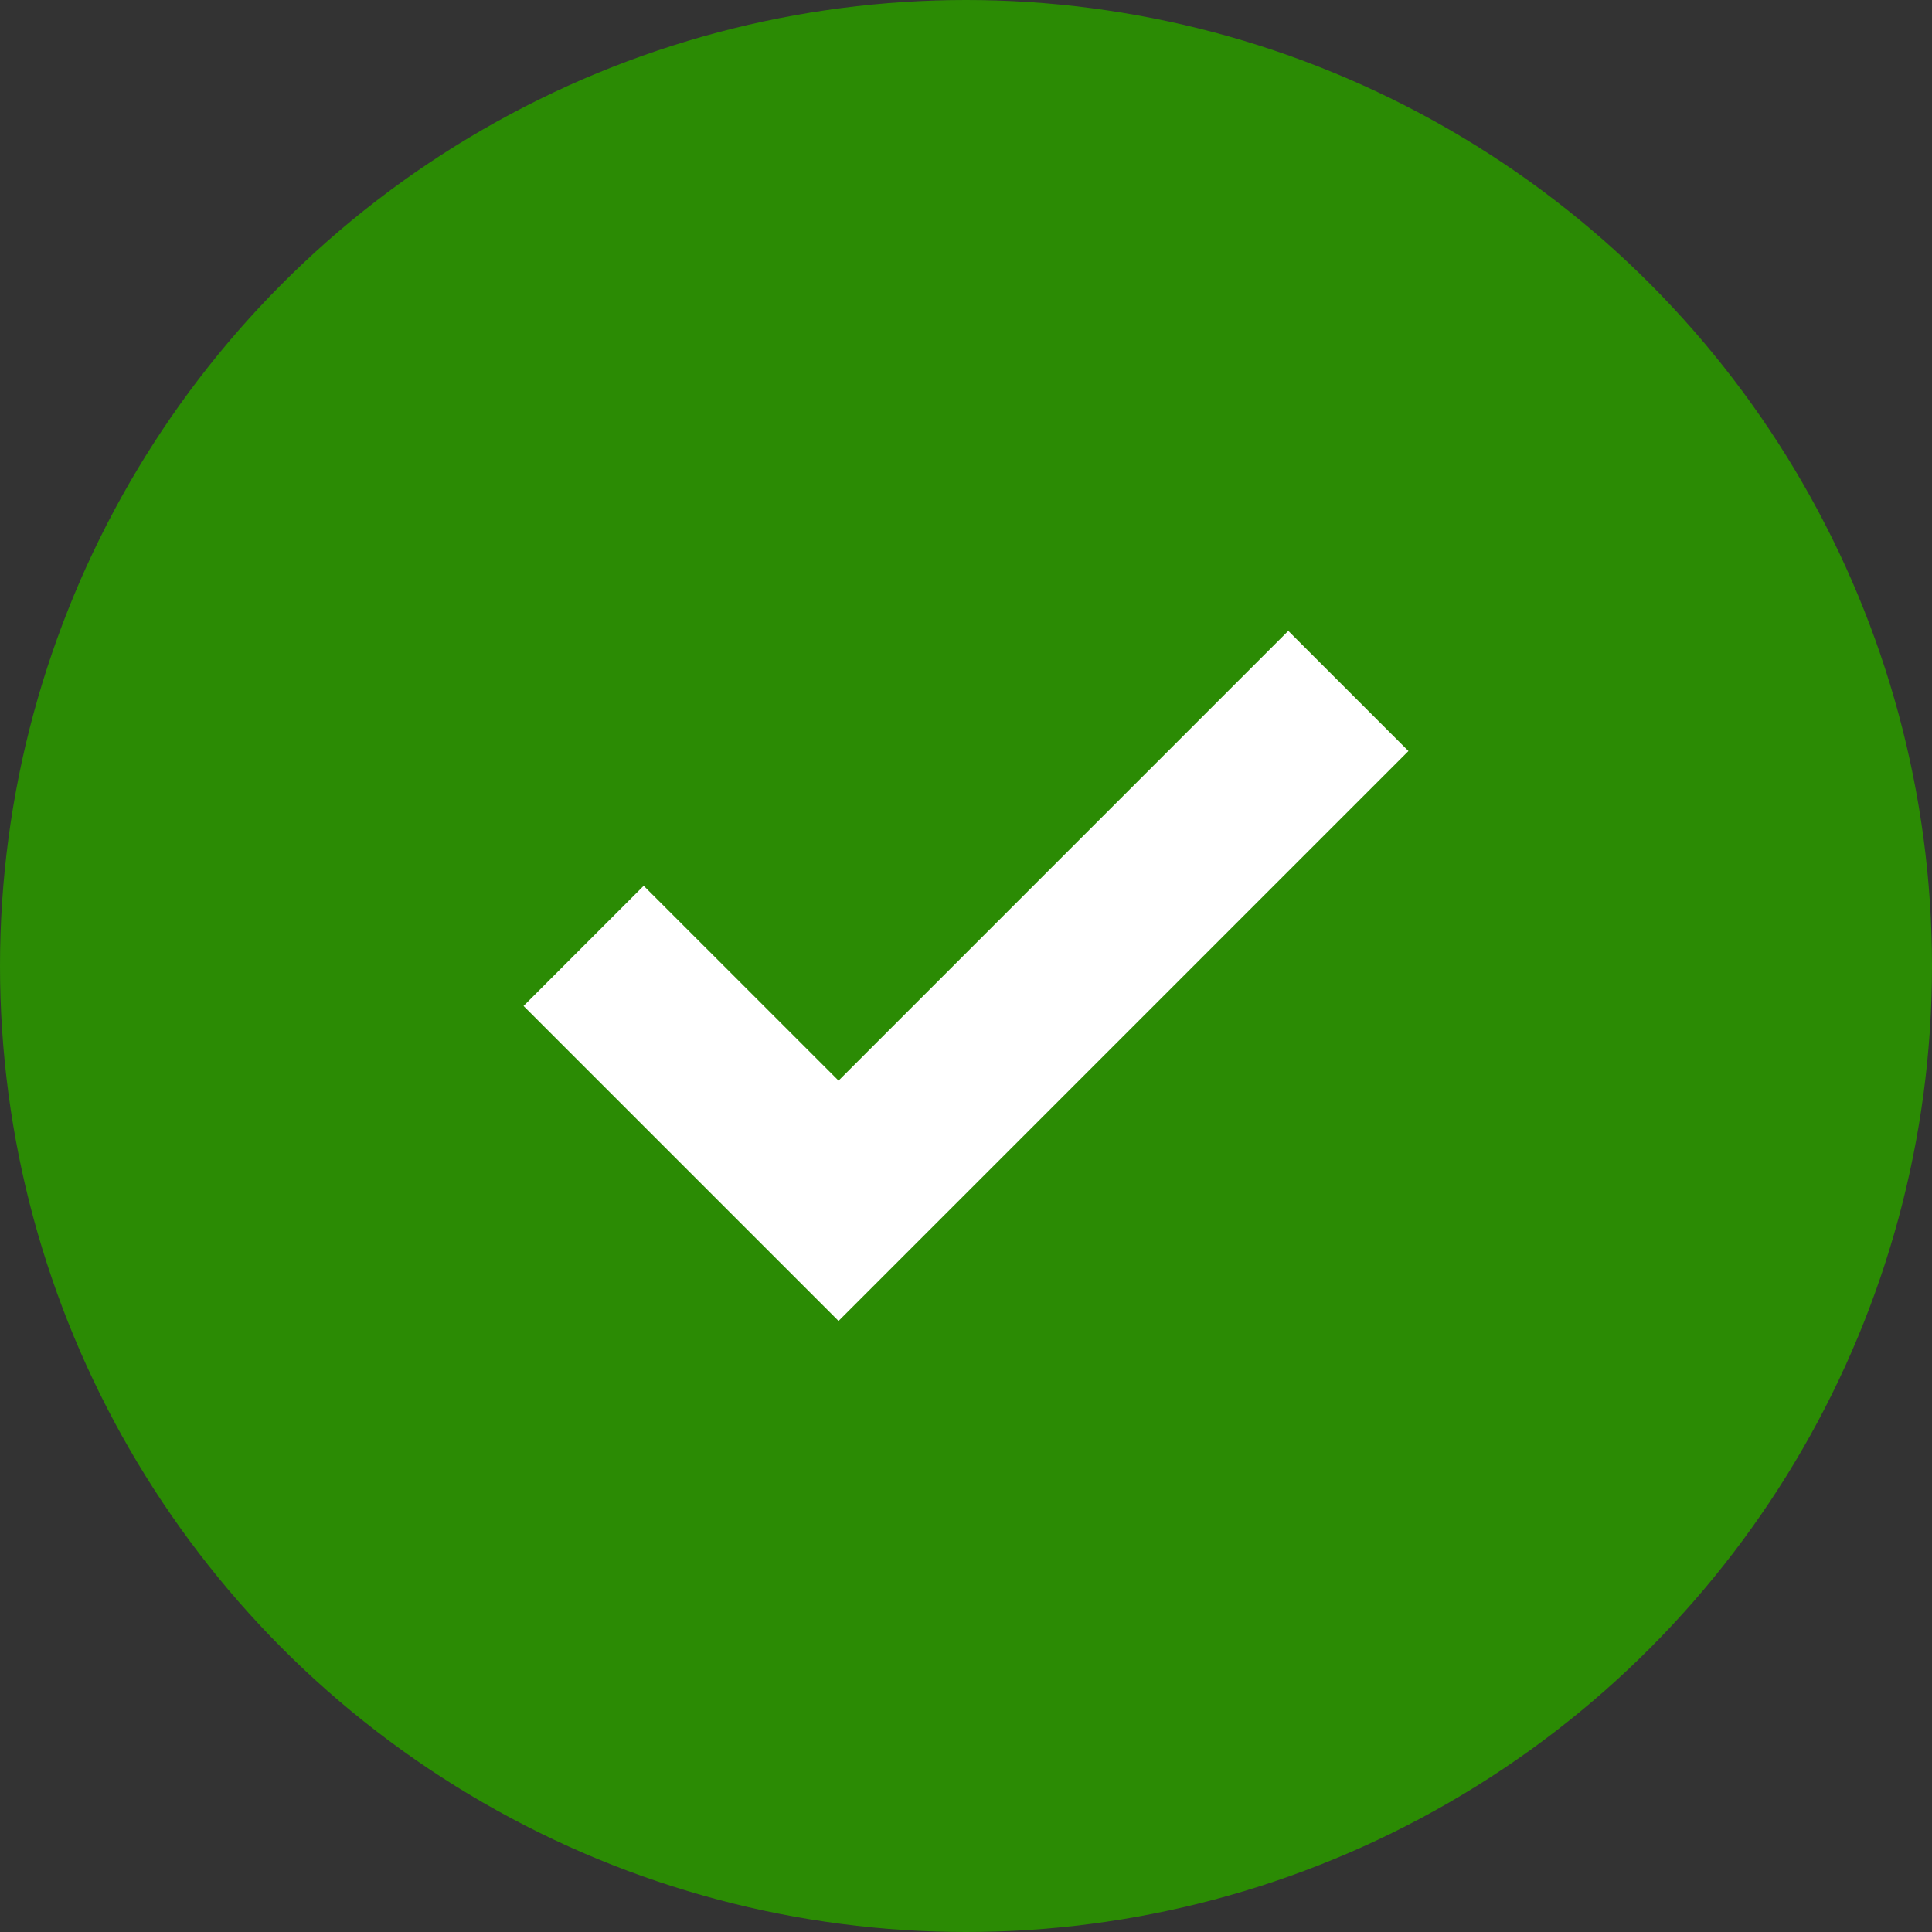 <svg width="64" height="64" viewBox="0 0 64 64" fill="none" xmlns="http://www.w3.org/2000/svg">
<rect x="0" y="0" width="64" height="64" fill="#333333" stroke="none"/>
<circle cx="32" cy="32" r="32" fill="#2B8B04"/>
<path fill-rule="evenodd" clip-rule="evenodd" d="M46.657 24.879L29.768 41.768L27.778 43.758L25.787 41.768L17.343 33.324L21.323 29.343L27.778 35.797L42.676 20.898L46.657 24.879Z" fill="white"/>
</svg>
